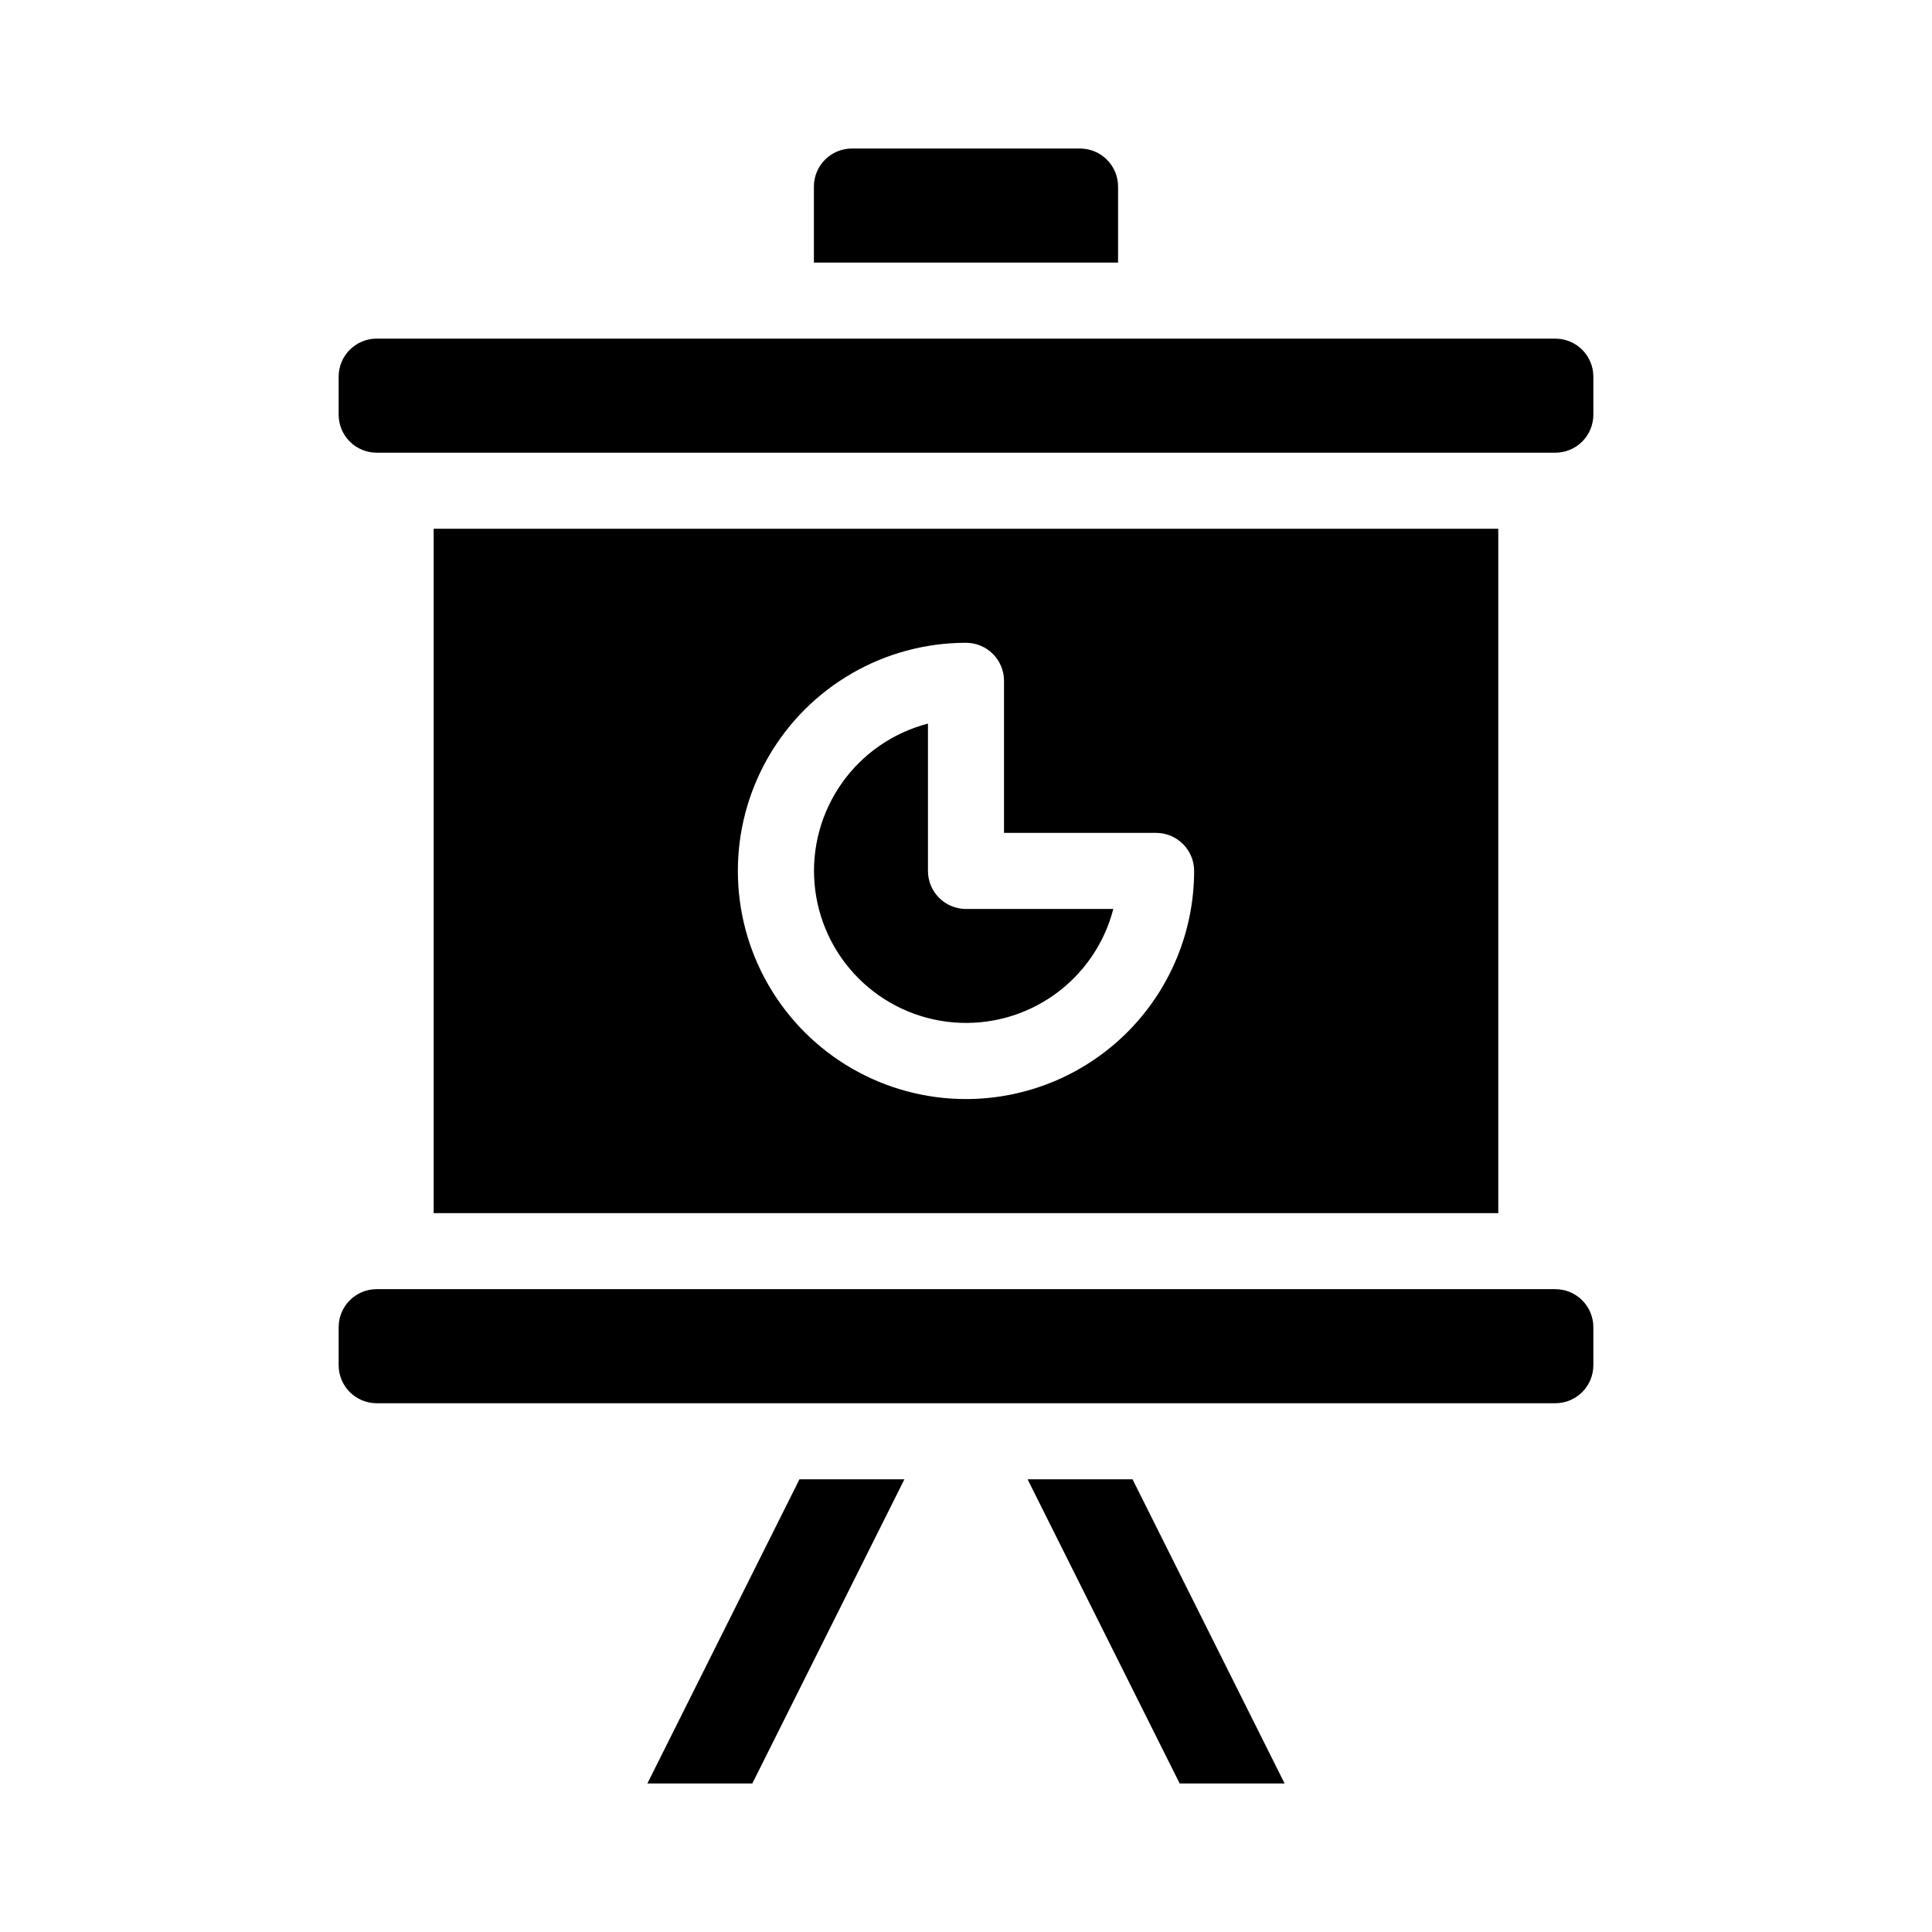 <?xml version="1.0" encoding="UTF-8"?>
<!-- Uploaded to: ICON Repo, www.iconrepo.com, Generator: ICON Repo Mixer Tools -->
<svg fill="#000000" width="800px" height="800px" version="1.1" viewBox="144 144 512 512" xmlns="http://www.w3.org/2000/svg">
 <g>
  <path d="m556.18 485.64h-312.36c-5.562 0-10.074 4.512-10.074 10.078v10.078-0.004c0 2.676 1.062 5.238 2.949 7.125 1.891 1.891 4.453 2.953 7.125 2.953h312.36c2.672 0 5.234-1.062 7.125-2.953 1.891-1.887 2.949-4.449 2.949-7.125v-10.074c0-2.672-1.059-5.234-2.949-7.125-1.891-1.891-4.453-2.953-7.125-2.953z"/>
  <path d="m315.56 616.64h27.812l40.305-80.609h-27.812z"/>
  <path d="m416.32 536.03 40.305 80.609h27.812l-40.305-80.609z"/>
  <path d="m440.3 193.44c0-2.672-1.062-5.234-2.953-7.125-1.891-1.891-4.453-2.953-7.125-2.953h-60.457c-5.566 0-10.074 4.512-10.074 10.078v20.152h80.609z"/>
  <path d="m556.18 233.74h-312.36c-5.562 0-10.074 4.512-10.074 10.074v10.078c0 2.672 1.062 5.234 2.949 7.125 1.891 1.891 4.453 2.949 7.125 2.949h312.36c2.672 0 5.234-1.059 7.125-2.949 1.891-1.891 2.949-4.453 2.949-7.125v-10.078c0-2.672-1.059-5.234-2.949-7.125-1.891-1.887-4.453-2.949-7.125-2.949z"/>
  <path d="m389.92 374.81v-39.047c-9.211 2.387-17.281 7.953-22.781 15.715-5.5 7.766-8.078 17.223-7.277 26.703 0.805 9.48 4.934 18.371 11.664 25.102 6.727 6.727 15.617 10.859 25.098 11.66 9.48 0.805 18.941-1.773 26.703-7.273 7.766-5.504 13.332-13.574 15.715-22.785h-39.043c-5.566 0-10.078-4.512-10.078-10.074z"/>
  <path d="m258.93 284.12v181.37h282.13v-181.37zm141.07 151.14c-21.602 0-41.559-11.523-52.359-30.23-10.801-18.703-10.801-41.75 0-60.457 10.801-18.703 30.758-30.227 52.359-30.227 2.672 0 5.234 1.062 7.125 2.949 1.887 1.891 2.949 4.453 2.949 7.125v40.305h40.305c2.672 0 5.234 1.062 7.125 2.953s2.953 4.453 2.953 7.125c0 16.035-6.371 31.41-17.707 42.75-11.34 11.336-26.719 17.707-42.75 17.707z"/>
 </g>
</svg>